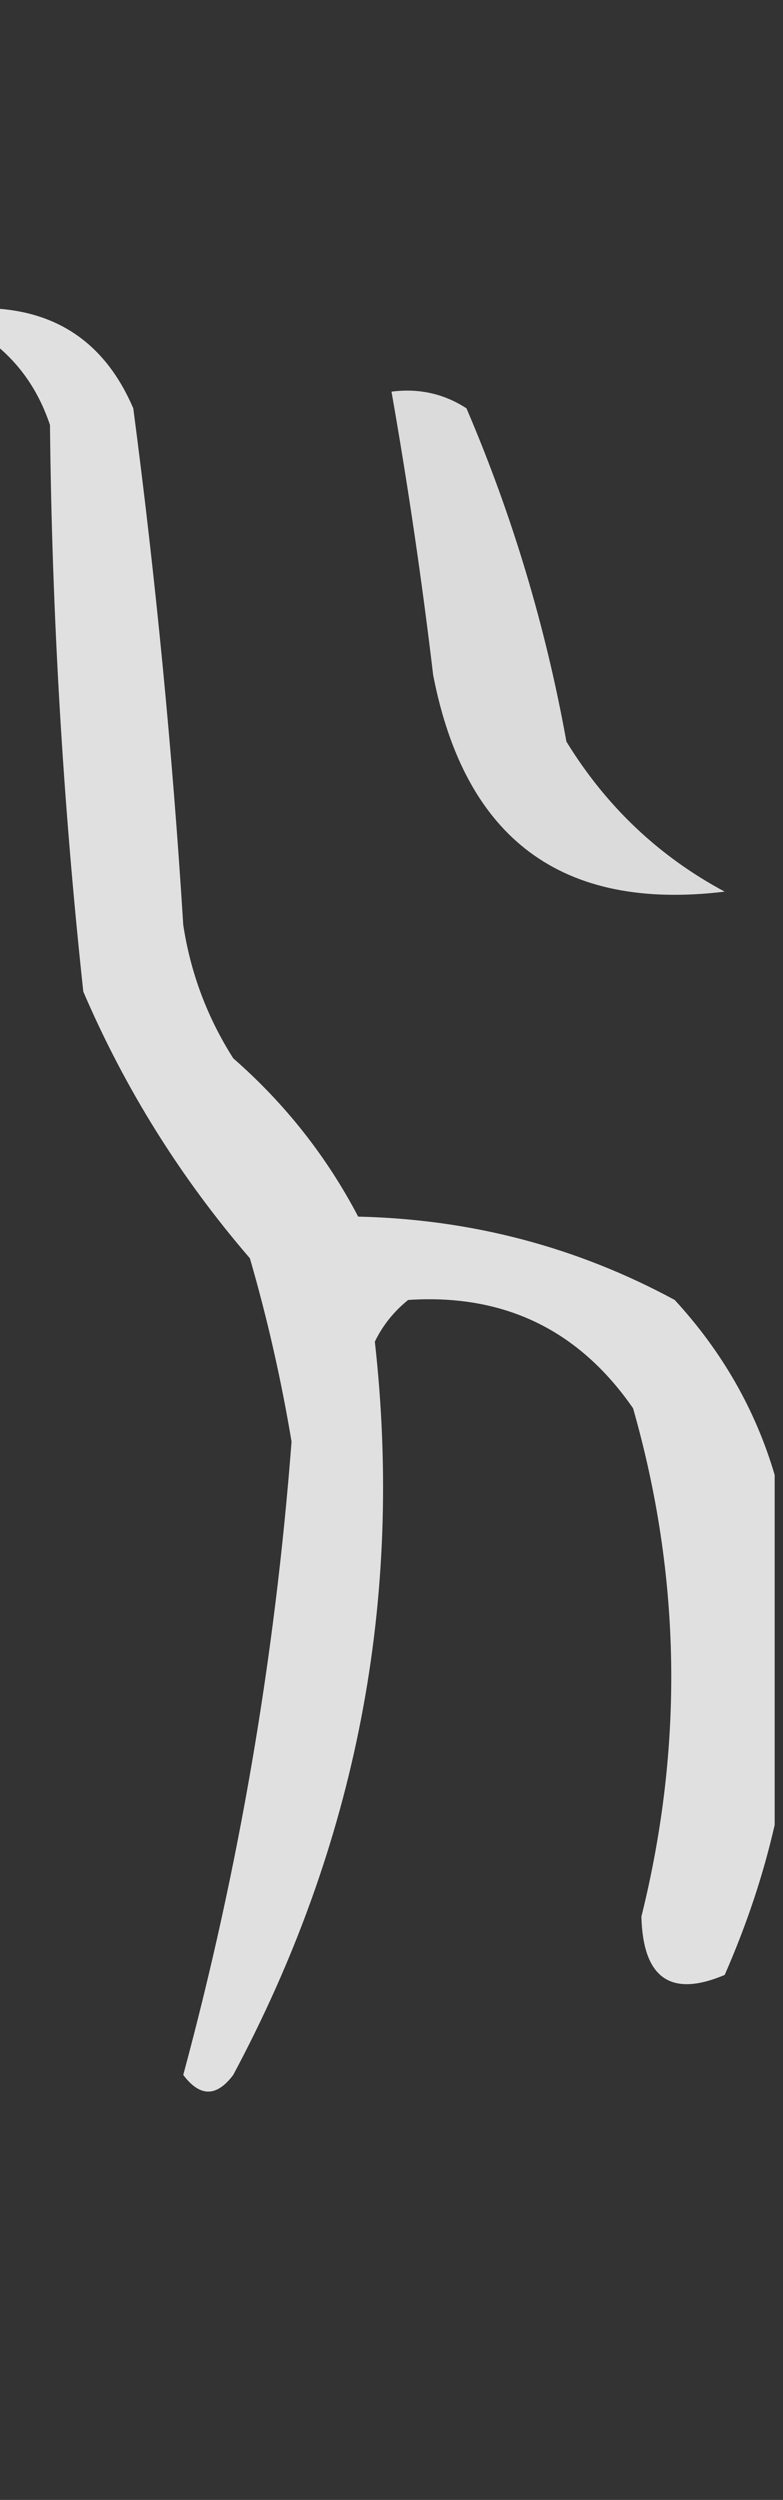 <?xml version="1.0" encoding="UTF-8"?>
<!DOCTYPE svg PUBLIC "-//W3C//DTD SVG 1.1//EN" "http://www.w3.org/Graphics/SVG/1.1/DTD/svg11.dtd">
<svg xmlns="http://www.w3.org/2000/svg" version="1.1" width="47px" height="150px" style="shape-rendering:geometricPrecision; text-rendering:geometricPrecision; image-rendering:optimizeQuality; fill-rule:evenodd; clip-rule:evenodd" xmlns:xlink="http://www.w3.org/1999/xlink">
<rect width="100%" height="100%" fill="#333333" stroke="none"/>
<g><path style="opacity:0.845" fill="#fefffe" d="M -0.5,18.5 C 3.526,18.677 6.359,20.677 8,24.5C 9.353,34.783 10.353,45.117 11,55.5C 11.438,58.376 12.438,61.043 14,63.5C 17.102,66.212 19.602,69.379 21.5,73C 28.293,73.155 34.627,74.822 40.5,78C 43.352,81.101 45.352,84.601 46.5,88.5C 46.5,95.5 46.5,102.5 46.5,109.5C 45.818,112.495 44.818,115.495 43.5,118.5C 40.263,119.869 38.596,118.703 38.5,115C 41.047,104.746 40.88,94.58 38,84.5C 34.742,79.788 30.242,77.621 24.5,78C 23.643,78.689 22.977,79.522 22.5,80.5C 24.235,95.994 21.401,110.661 14,124.5C 13,125.833 12,125.833 11,124.5C 14.342,112.116 16.509,99.45 17.5,86.5C 16.88,82.78 16.047,79.114 15,75.5C 10.844,70.678 7.511,65.345 5,59.5C 3.783,48.215 3.116,36.882 3,25.5C 2.303,23.416 1.136,21.749 -0.5,20.5C -0.5,19.833 -0.5,19.167 -0.5,18.5 Z"/></g>
<g><path style="opacity:0.824" fill="#fefffe" d="M 23.5,23.5 C 25.144,23.287 26.644,23.62 28,24.5C 30.753,30.925 32.753,37.591 34,44.5C 36.385,48.386 39.552,51.386 43.5,53.5C 33.741,54.685 27.908,50.352 26,40.5C 25.323,34.796 24.489,29.129 23.5,23.5 Z"/></g>
</svg>
